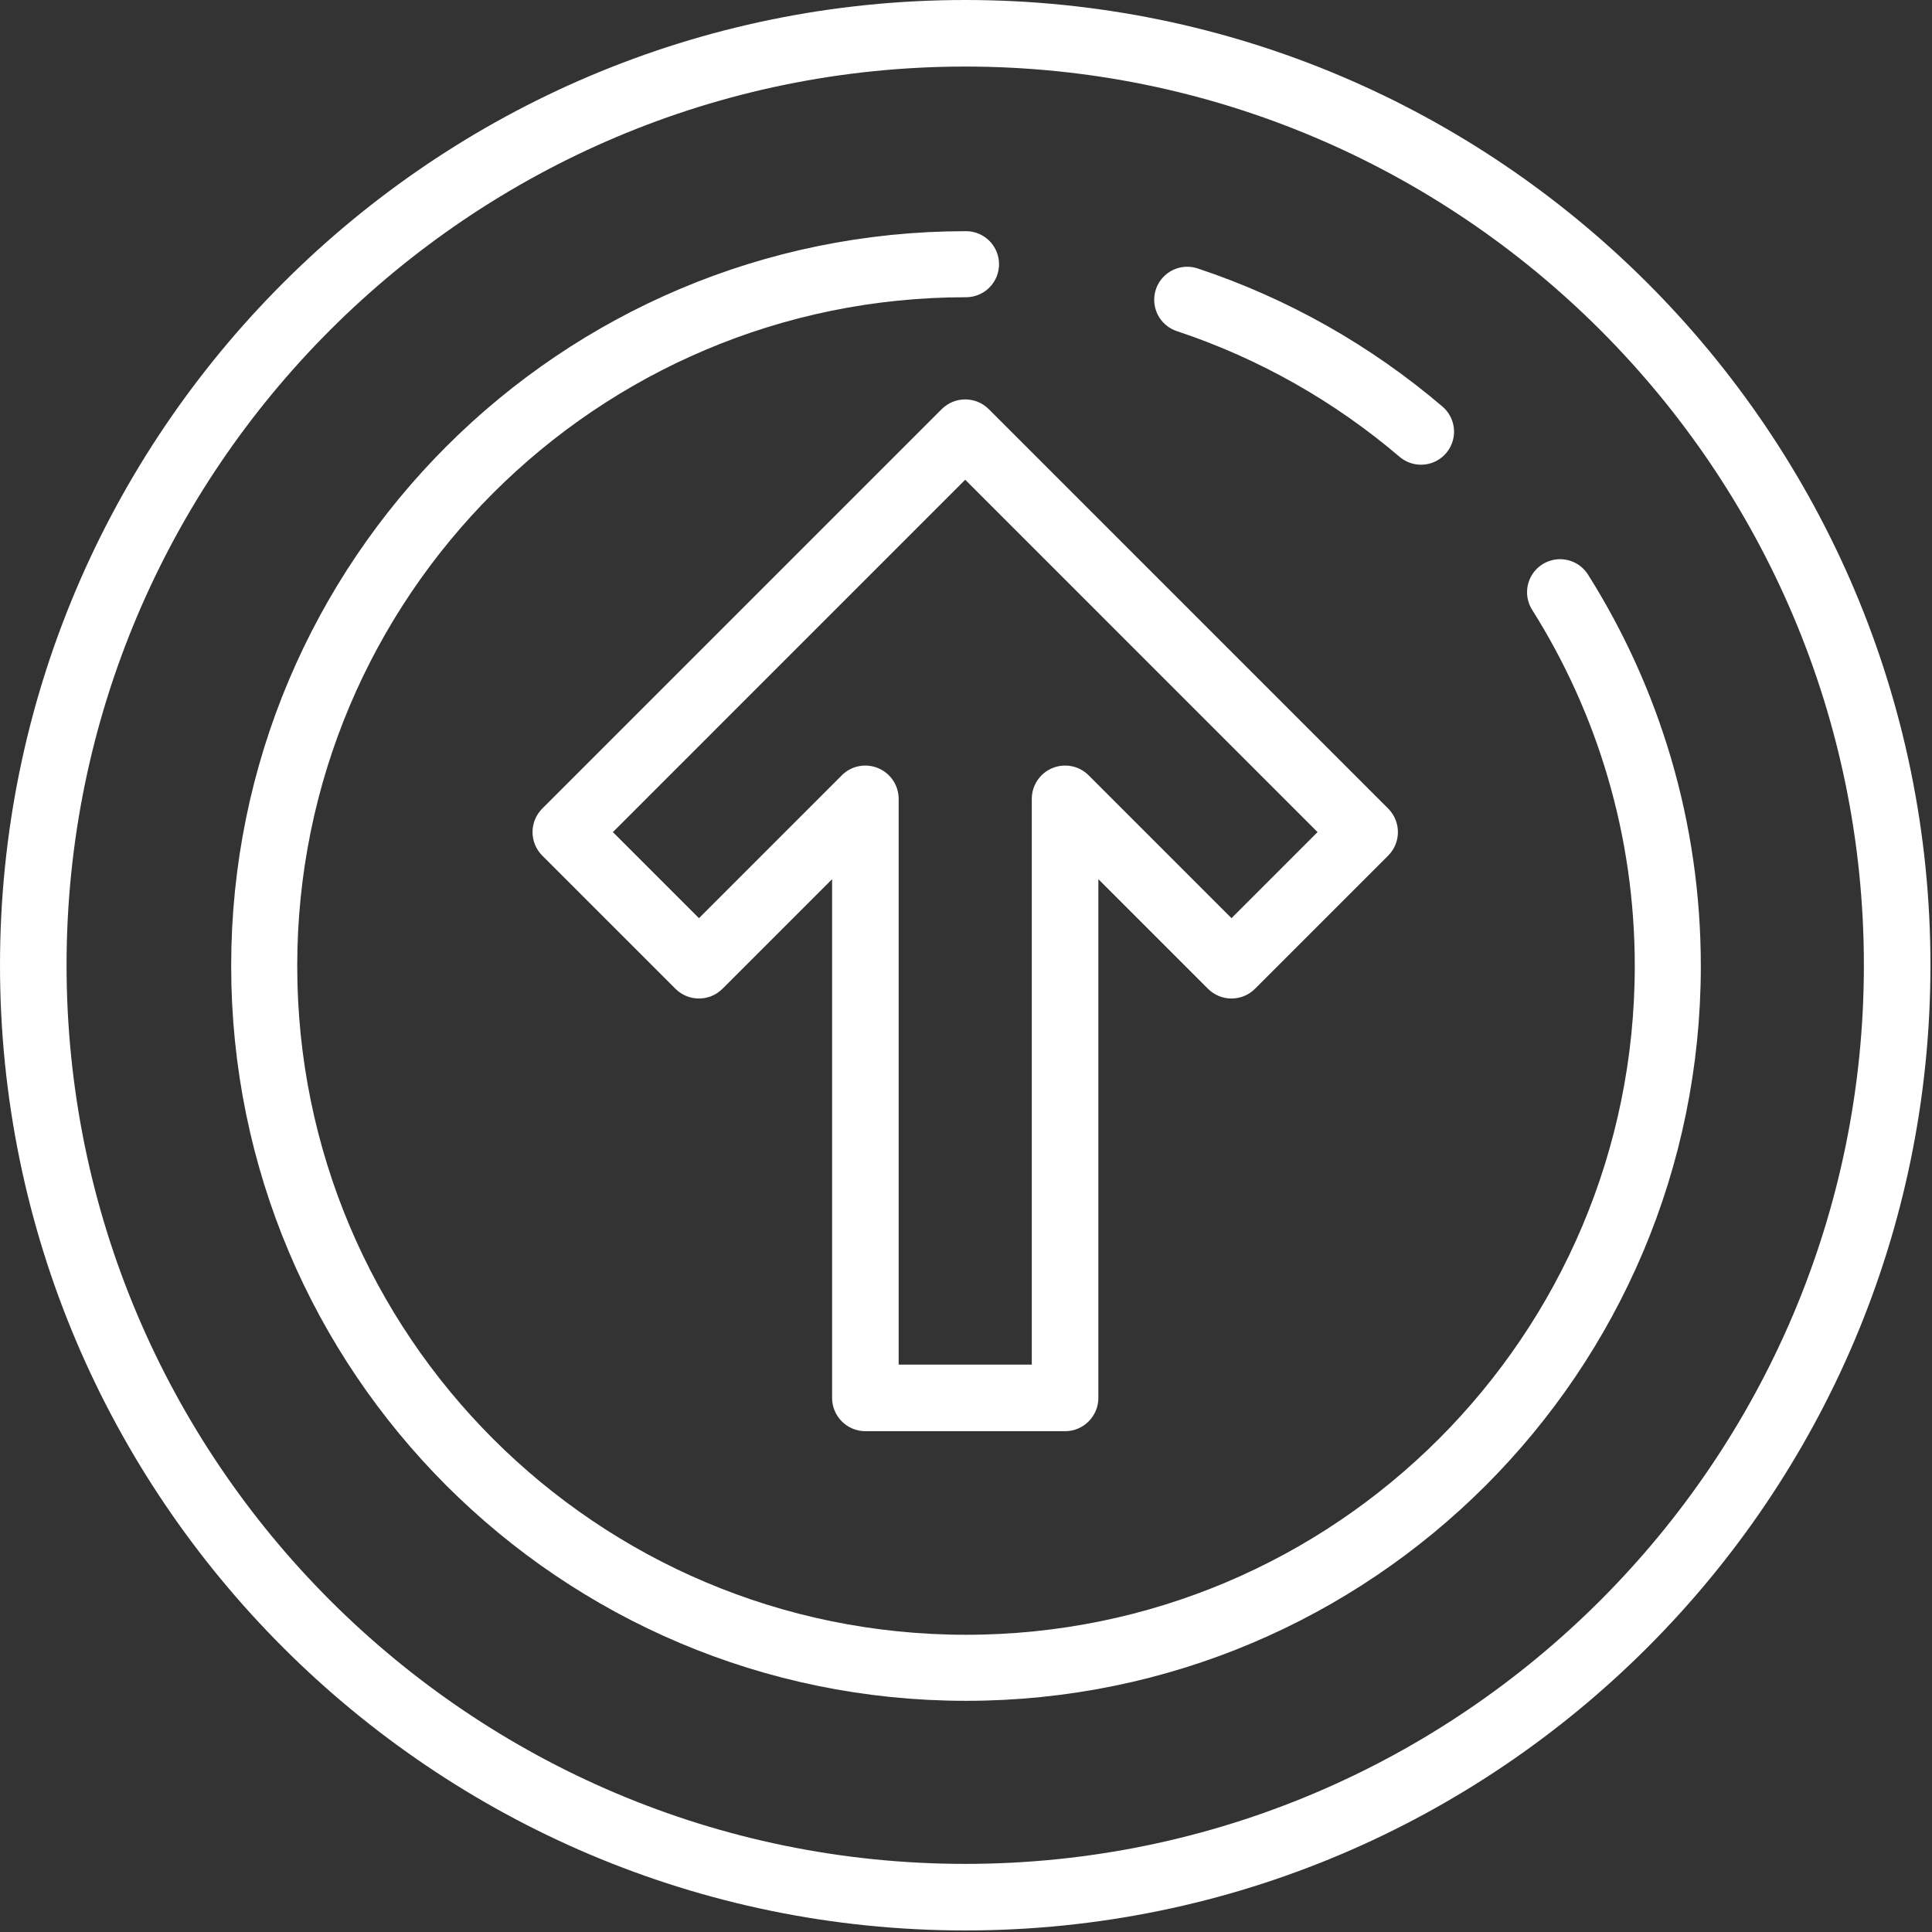 <svg width="117" height="117" viewBox="0 0 117 117" fill="none" xmlns="http://www.w3.org/2000/svg">
<rect x="0" y="0" width="117" height="117" fill="#333333" stroke="none"/>
<path d="M58.453 0C26.219 0 0 26.219 0 58.453C0 90.687 26.219 116.906 58.453 116.906C90.687 116.906 116.906 90.687 116.906 58.453C116.906 26.219 90.687 0 58.453 0ZM58.453 4.031C88.459 4.031 112.875 28.447 112.875 58.453C112.875 88.459 88.459 112.875 58.453 112.875C28.447 112.875 4.031 88.459 4.031 58.453C4.031 28.447 28.447 4.031 58.453 4.031ZM58.453 24.188C57.941 24.188 57.422 24.384 57.028 24.778L32.84 48.965C32.053 49.753 32.053 51.028 32.84 51.816L40.903 59.878C41.69 60.666 42.966 60.666 43.753 59.878L50.391 53.241V84.656C50.391 85.766 51.296 86.672 52.406 86.672H64.5C65.61 86.672 66.516 85.766 66.516 84.656V53.241L73.153 59.878C73.94 60.666 75.216 60.666 76.003 59.878L84.066 51.816C84.853 51.028 84.853 49.753 84.066 48.965L59.878 24.778C59.485 24.384 58.965 24.188 58.453 24.188ZM58.453 29.053L79.79 50.391L74.578 55.603L65.925 46.95C65.35 46.375 64.484 46.202 63.728 46.517C62.98 46.824 62.484 47.564 62.484 48.375V82.641H54.422V48.375C54.422 47.564 53.926 46.824 53.178 46.517C52.422 46.202 51.556 46.375 50.981 46.95L42.328 55.603L37.116 50.391L58.453 29.053Z" fill="white"/>
<path d="M58.5 16C35.028 16 16 35.028 16 58.5C16 81.972 35.028 101 58.5 101C81.972 101 101 81.972 101 58.5C101 50.18 98.609 42.418 94.477 35.864M71.897 18.154C77.145 19.896 81.939 22.633 86.055 26.142" stroke="white" stroke-width="4" stroke-linecap="round"/>
</svg>
